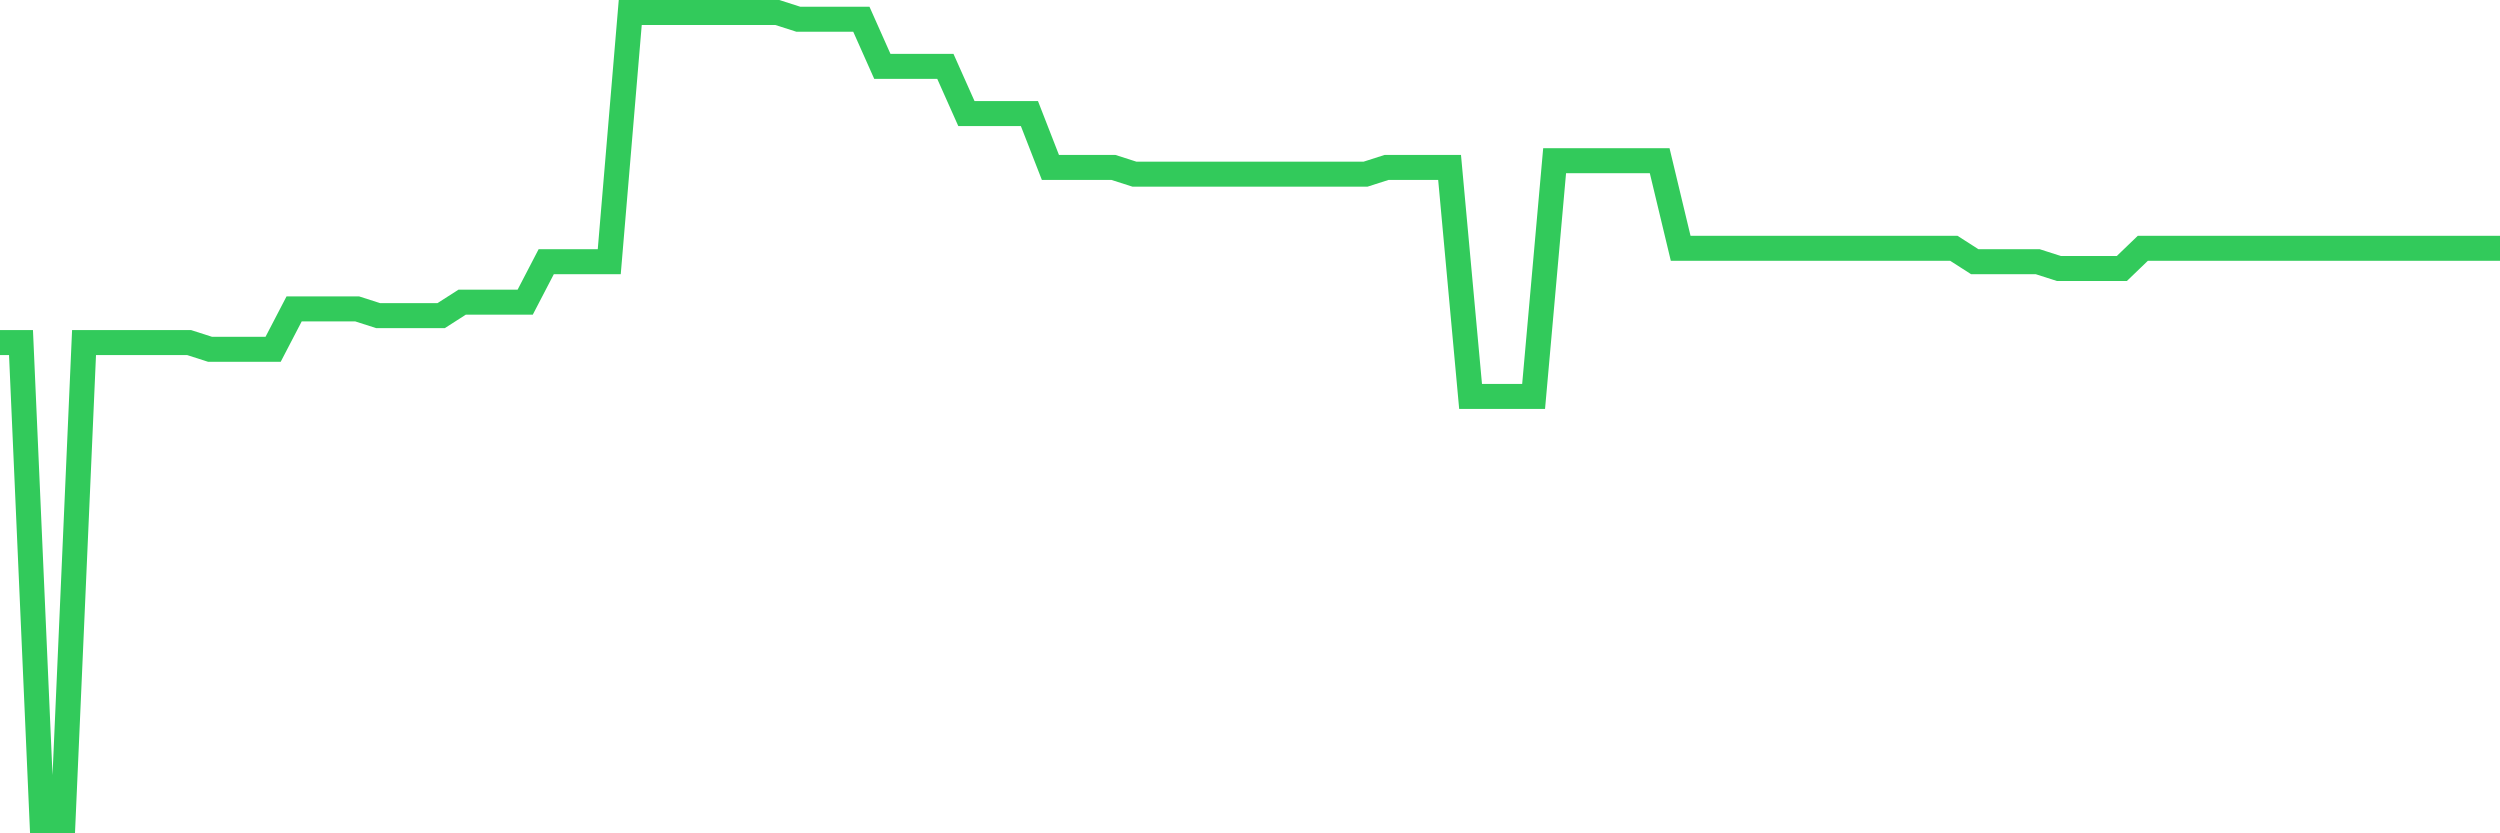 <svg
  xmlns="http://www.w3.org/2000/svg"
  xmlns:xlink="http://www.w3.org/1999/xlink"
  width="120"
  height="40"
  viewBox="0 0 120 40"
  preserveAspectRatio="none"
>
  <polyline
    points="0,16.443 1.008,16.443 2.017,39.4 3.025,39.4 4.034,16.443 5.042,16.443 6.05,16.443 7.059,16.443 8.067,16.443 9.076,16.443 10.084,16.767 11.092,16.767 12.101,16.767 13.109,16.767 14.118,14.827 15.126,14.827 16.134,14.827 17.143,14.827 18.151,15.15 19.16,15.15 20.168,15.15 21.176,15.15 22.185,14.503 23.193,14.503 24.202,14.503 25.21,14.503 26.218,12.563 27.227,12.563 28.235,12.563 29.244,12.563 30.252,0.6 31.261,0.6 32.269,0.6 33.277,0.6 34.286,0.6 35.294,0.6 36.303,0.6 37.311,0.6 38.319,0.923 39.328,0.923 40.336,0.923 41.345,0.923 42.353,3.187 43.361,3.187 44.37,3.187 45.378,3.187 46.387,5.45 47.395,5.45 48.403,5.45 49.412,5.45 50.42,8.037 51.429,8.037 52.437,8.037 53.445,8.037 54.454,8.36 55.462,8.36 56.471,8.36 57.479,8.36 58.487,8.36 59.496,8.36 60.504,8.36 61.513,8.36 62.521,8.36 63.529,8.36 64.538,8.36 65.546,8.36 66.555,8.037 67.563,8.037 68.571,8.037 69.58,8.037 70.588,19.03 71.597,19.03 72.605,19.03 73.613,19.03 74.622,7.713 75.63,7.713 76.639,7.713 77.647,7.713 78.655,7.713 79.664,7.713 80.672,11.917 81.681,11.917 82.689,11.917 83.697,11.917 84.706,11.917 85.714,11.917 86.723,11.917 87.731,11.917 88.739,11.917 89.748,11.917 90.756,11.917 91.765,11.917 92.773,11.917 93.782,11.917 94.79,12.563 95.798,12.563 96.807,12.563 97.815,12.563 98.824,12.887 99.832,12.887 100.84,12.887 101.849,12.887 102.857,11.917 103.866,11.917 104.874,11.917 105.882,11.917 106.891,11.917 107.899,11.917 108.908,11.917 109.916,11.917 110.924,11.917 111.933,11.917 112.941,11.917 113.95,11.917 114.958,11.917 115.966,11.917 116.975,11.917 117.983,11.917 118.992,11.917 120,11.917"
    fill="none"
    stroke="#32ca5b"
    stroke-width="1.2"
  >
  </polyline>
</svg>
